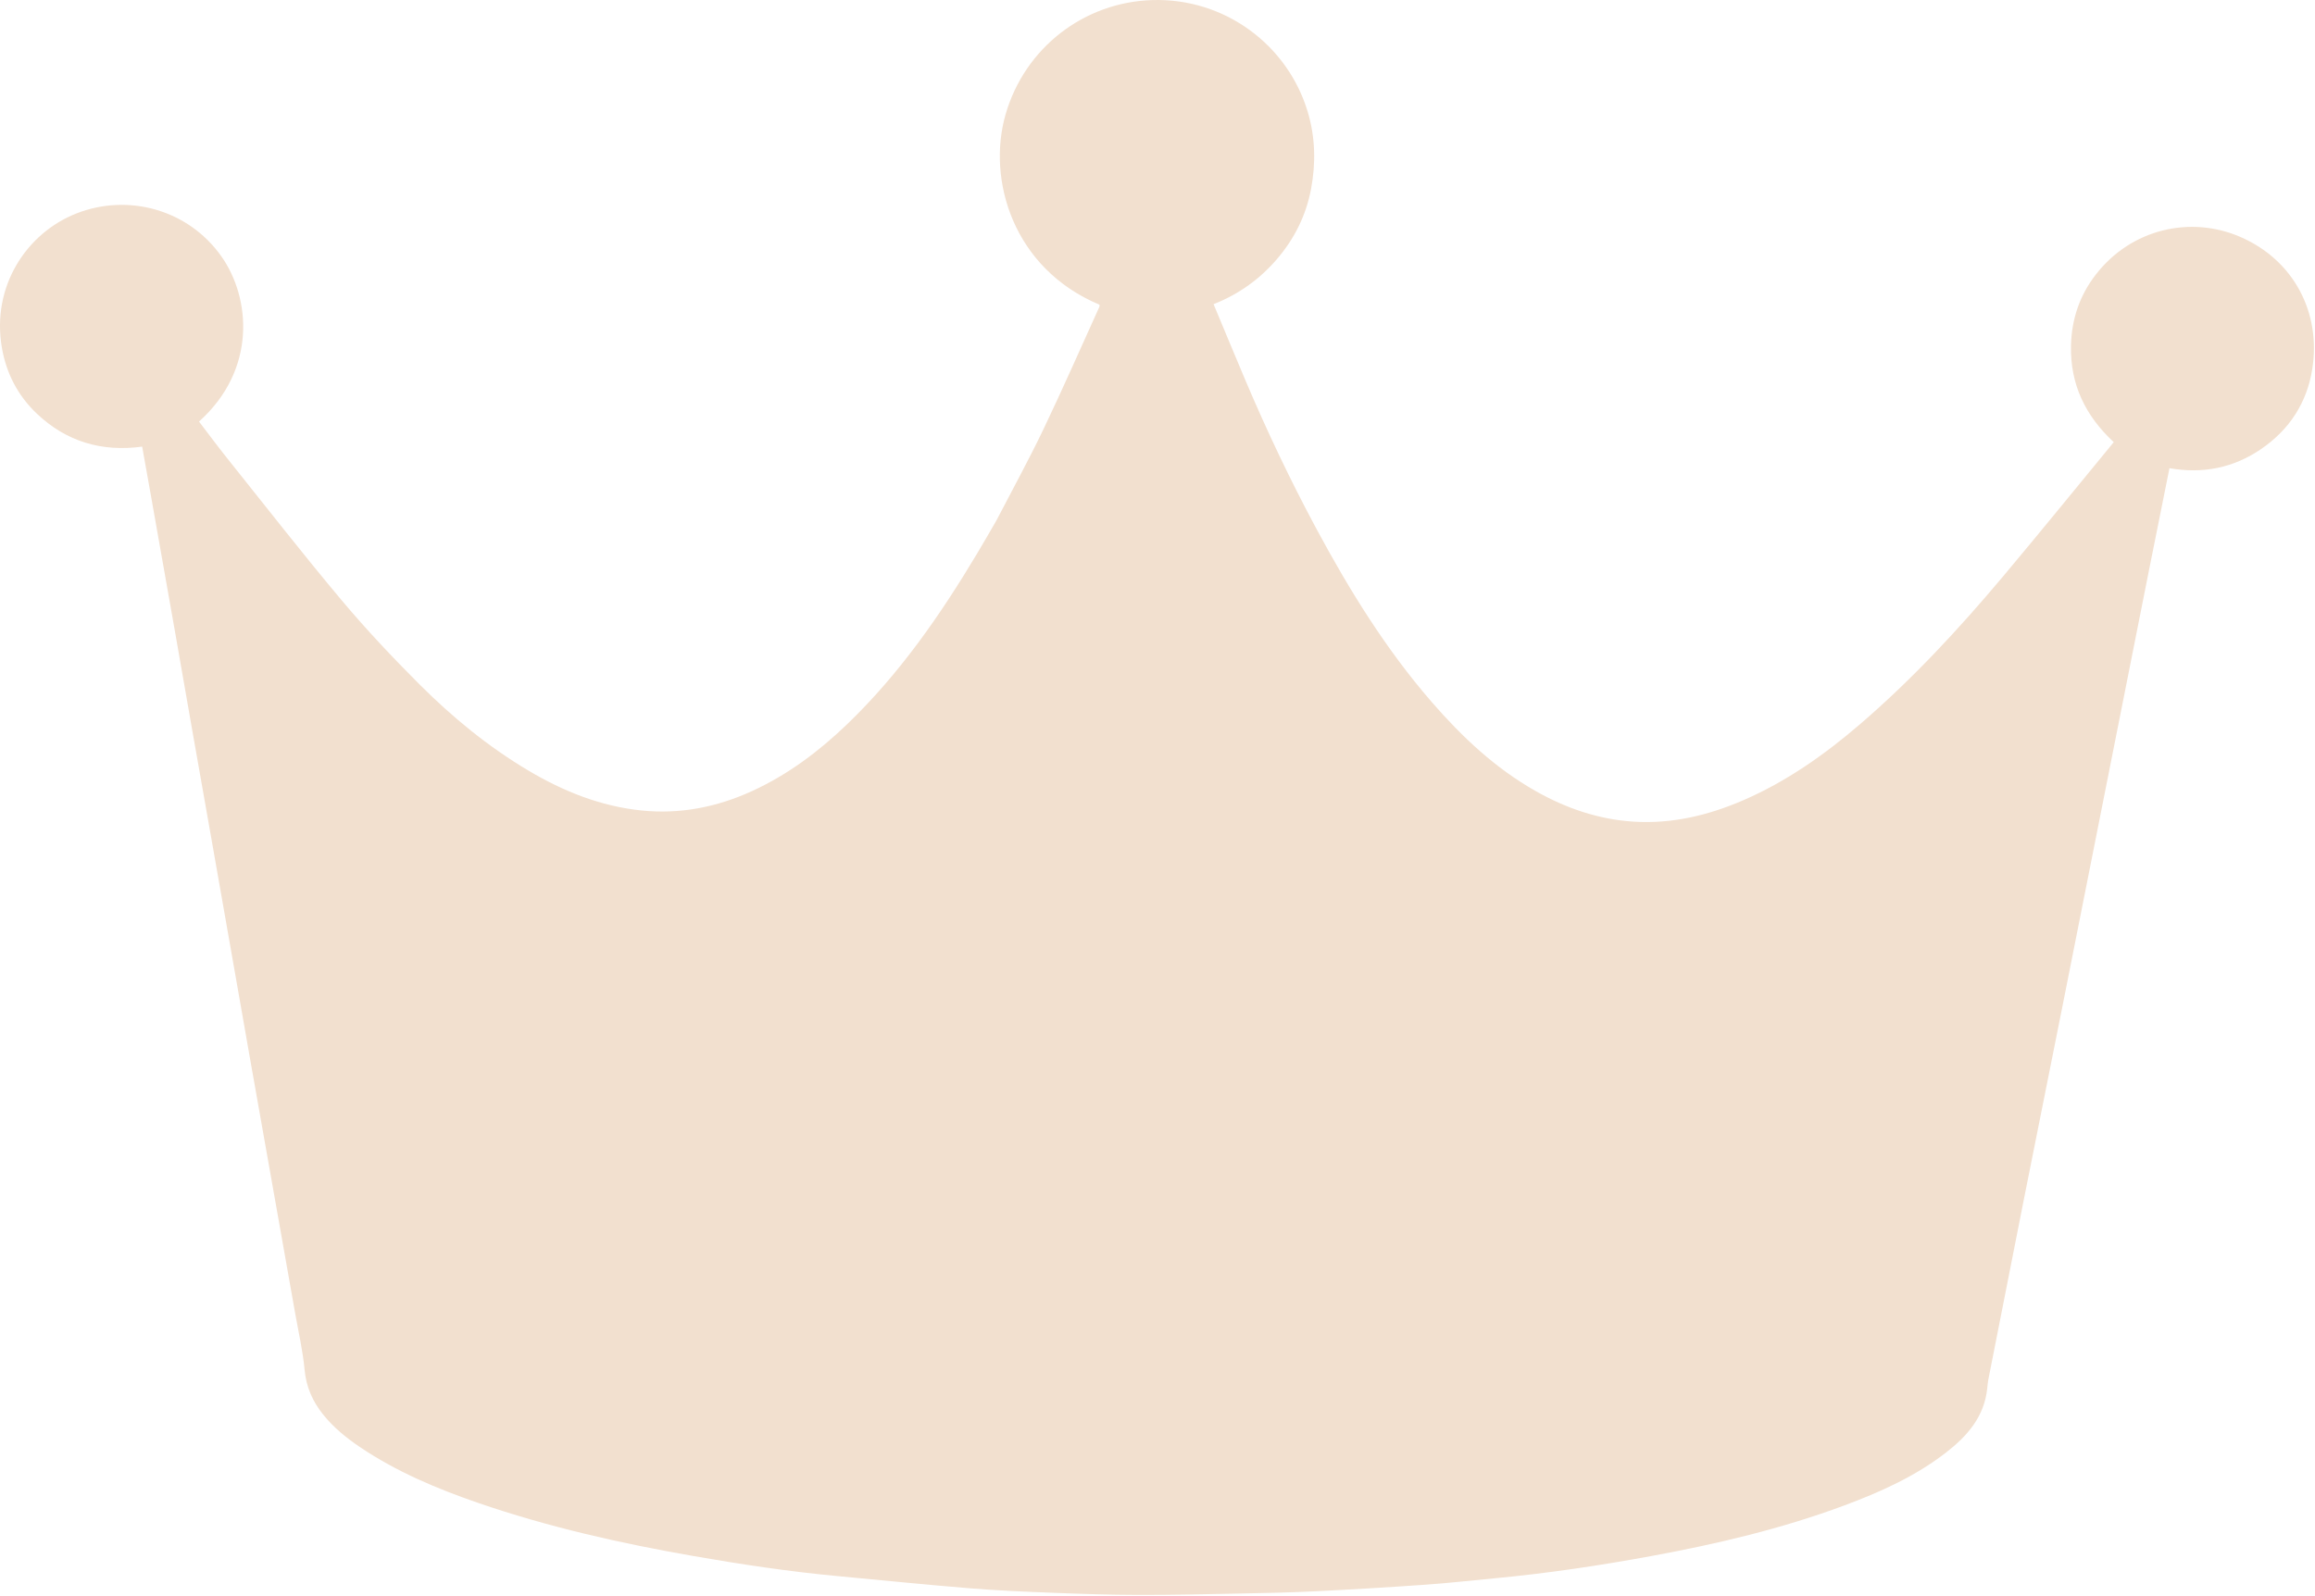 <svg clip-rule="evenodd" fill-rule="evenodd" stroke-linejoin="round" stroke-miterlimit="2" viewBox="0 0 2107 1453" xmlns="http://www.w3.org/2000/svg"><path d="m975.508 875.433c14.58-28.106 29.492-55.236 42.832-83.12 17.64-36.86 34.04-74.308 50.94-111.519.24-.531.03-1.266.03-1.881-78.82-33.038-102.485-114.059-85.443-173.195 17.463-60.592 71.333-102.269 133.653-104.107 66.14-1.951 123.29 41.133 141.41 101.932 6.87 23.046 7.39 46.548 2.97 70.051-4.52 24.042-15.21 45.426-31.08 63.89-15.56 18.105-34.59 31.914-57.64 40.985 9.78 23.42 19.13 46.096 28.71 68.676 19.61 46.248 41.12 91.611 64.9 135.848 29.99 55.761 63.15 109.499 104.79 157.497 27.6 31.82 58 60.5 95.02 81.39 27.56 15.56 56.96 25.64 88.63 27.67 34.85 2.24 67.96-5.59 99.83-19.36 39.5-17.07 74.19-41.56 106.6-69.42 47.55-40.89 90.03-86.792 130.3-134.733 33.73-40.17 66.76-80.937 100.52-121.953-25.84-23.982-39.67-52.574-38.92-87.754.52-24.165 7.88-45.824 22.53-64.745 32.55-42.062 86.65-53.857 131.63-34.338 48.47 21.034 73.55 68.721 65.45 120.222-4.83 30.624-20.75 55.173-46.45 72.791-25.19 17.279-53.22 22.869-83.54 17.509-6.46 32.18-12.75 63.359-18.96 94.557-11.07 55.648-22.09 111.304-33.13 166.964-15.1 76.15-30.17 152.32-45.32 228.47-11.65 58.57-23.46 117.11-35.1 175.68-10.86 54.67-21.59 109.37-32.35 164.06-.51 2.61-.71 5.27-.98 7.91-2.64 25.9-18.21 43.57-37.64 58.61-27.91 21.63-59.72 35.88-92.55 48.1-56.83 21.15-115.58 34.99-175.09 45.95-47.29 8.71-94.8 15.8-142.69 20.31-21.12 1.98-42.2 4.38-63.35 5.86-33.42 2.35-66.88 4.35-100.35 6.01-22.9 1.13-45.84 1.59-68.77 2.04-30.95.61-61.89 1.33-92.83 1.25-25.93-.06-51.87-.94-77.78-1.96-24.87-.97-49.762-2.02-74.561-4.04-40.284-3.28-80.502-7.37-120.747-11.13-43.924-4.09-87.512-10.65-130.946-18.22-66.467-11.58-132.175-26.39-196.067-48.37-37.809-13.01-74.543-28.48-107.888-50.99-12.45-8.41-24.027-17.85-33.472-29.68-9.539-11.95-15.315-25.04-16.758-40.71-1.576-17.12-5.516-34.03-8.512-51.01-6.509-36.9-13.074-73.79-19.614-110.68-6.945-39.17-13.913-78.35-20.824-117.53-6.393-36.25-12.719-72.51-19.084-108.76-5.505-31.36-11.014-62.71-16.539-94.06-5.813-32.98-11.669-65.96-17.465-98.94-5.452-31.03-10.817-62.07-16.281-93.094-7.073-40.161-14.199-80.312-21.316-120.465-2.662-15.016-5.365-30.025-8.177-45.758-36.821 5.039-69.233-4.622-96.107-30.246-17.06-16.267-27.561-36.519-31.579-59.831-9.658-56.049 22.696-104.5 67.914-122.231 46.821-18.36 101.663-3.813 131.987 39.267 26.524 37.682 32.242 102.961-20.476 150.23 8.593 11.21 17.032 22.632 25.895 33.714 34.456 43.082 68.375 86.619 103.831 128.865 22.42 26.713 46.453 52.189 71.128 76.859 29.913 29.91 62.569 56.71 99.13 78.4 31.796 18.87 65.585 32.38 102.544 36.2 35.138 3.64 68.779-2.97 100.873-17.67 32.743-14.99 61.004-36.3 86.809-61.14 47.389-45.63 84.477-99.082 118.051-155.206 5.803-9.699 11.407-19.517 17.469-29.921z" fill="#f2e0cf" fill-rule="nonzero" transform="translate(-68.641 -401.547)"/></svg>